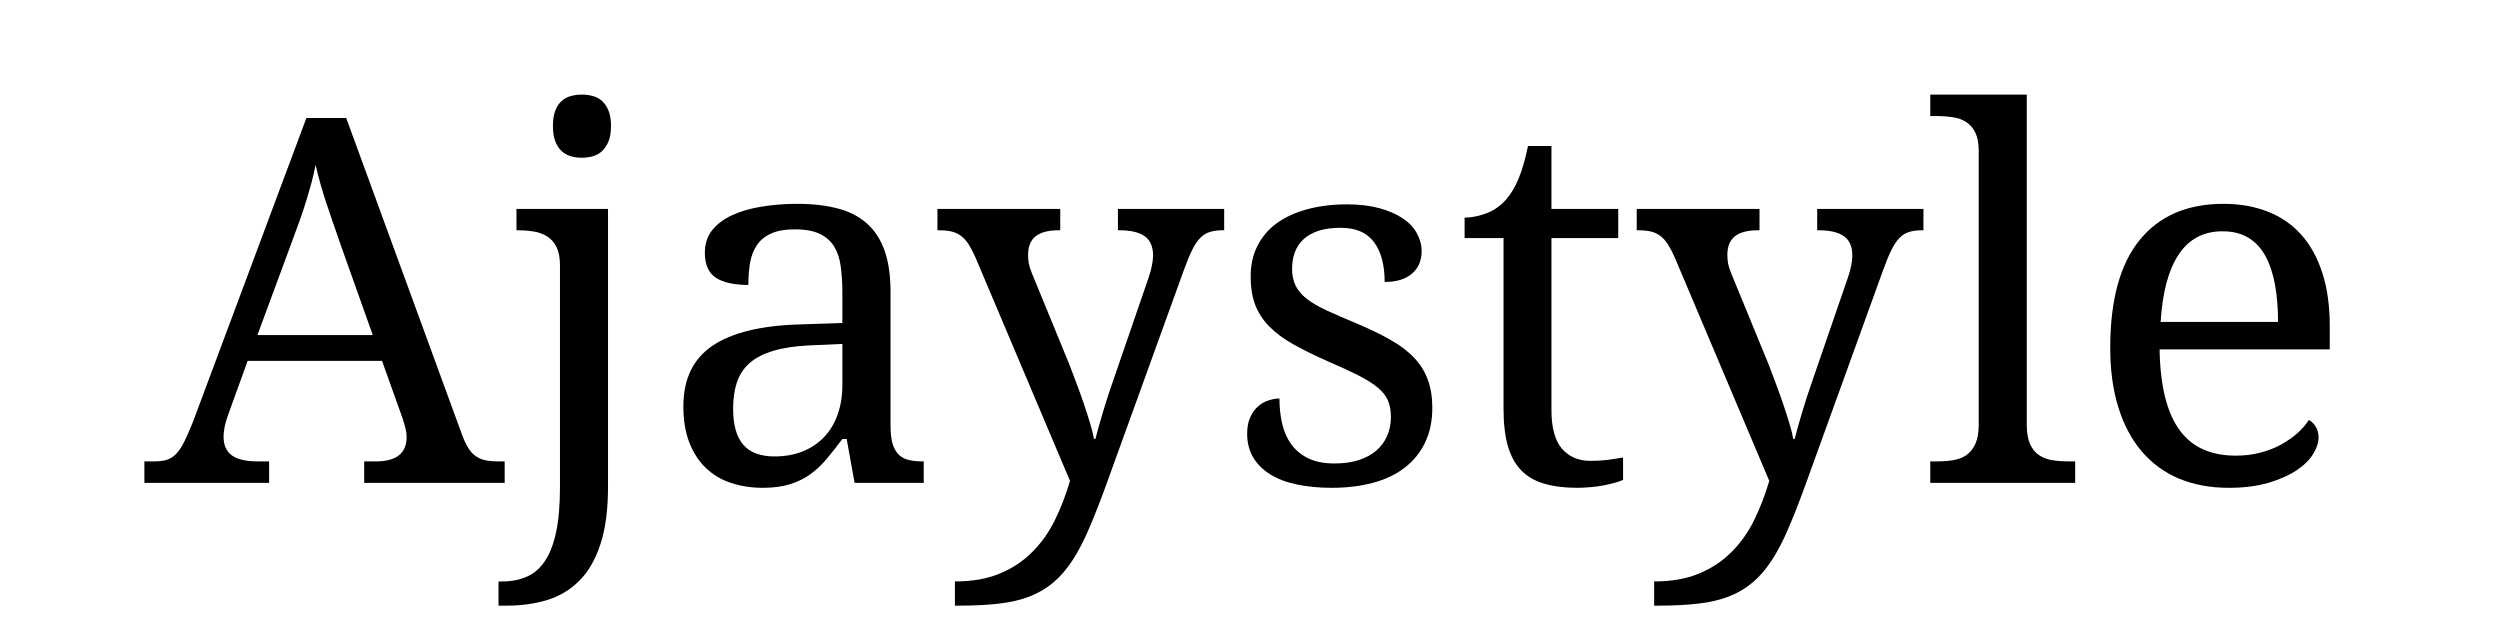 <svg version="1.0" preserveAspectRatio="xMidYMid meet" height="100" viewBox="0 0 300 75" zoomAndPan="magnify" width="400" xmlns:xlink="http://www.w3.org/1999/xlink" xmlns="http://www.w3.org/2000/svg"><defs><g></g></defs><g fill-opacity="1" fill="#000000"><g transform="translate(17.327, 57.944)"><g><path d="M 12.391 -14.641 L 10.062 -8.203 C 9.883 -7.723 9.742 -7.25 9.641 -6.781 C 9.547 -6.312 9.5 -5.906 9.5 -5.562 C 9.5 -4.531 9.832 -3.773 10.5 -3.297 C 11.164 -2.816 12.188 -2.578 13.562 -2.578 L 14.969 -2.578 L 14.969 0 L 0 0 L 0 -2.578 L 1.172 -2.578 C 1.766 -2.578 2.27 -2.641 2.688 -2.766 C 3.113 -2.898 3.492 -3.145 3.828 -3.5 C 4.172 -3.863 4.492 -4.352 4.797 -4.969 C 5.109 -5.594 5.457 -6.391 5.844 -7.359 L 19.438 -43.781 L 24.219 -43.781 L 38.094 -5.844 C 38.332 -5.195 38.578 -4.664 38.828 -4.25 C 39.078 -3.832 39.367 -3.5 39.703 -3.25 C 40.047 -3 40.438 -2.82 40.875 -2.719 C 41.312 -2.625 41.832 -2.578 42.438 -2.578 L 43.234 -2.578 L 43.234 0 L 26.375 0 L 26.375 -2.578 L 27.797 -2.578 C 30.242 -2.578 31.469 -3.555 31.469 -5.516 C 31.469 -5.848 31.422 -6.191 31.328 -6.547 C 31.242 -6.91 31.125 -7.32 30.969 -7.781 L 28.516 -14.641 Z M 23.594 -28.453 C 22.957 -30.266 22.375 -31.961 21.844 -33.547 C 21.312 -35.141 20.879 -36.676 20.547 -38.156 C 20.398 -37.414 20.234 -36.695 20.047 -36 C 19.859 -35.312 19.656 -34.609 19.438 -33.891 C 19.219 -33.172 18.969 -32.414 18.688 -31.625 C 18.406 -30.844 18.086 -29.973 17.734 -29.016 L 13.562 -17.734 L 27.406 -17.734 Z M 23.594 -28.453"></path></g></g><g transform="translate(60.571, 57.944)"><g><path d="M 12.391 -32.875 L 12.391 0.484 C 12.391 3.234 12.086 5.52 11.484 7.344 C 10.891 9.176 10.051 10.633 8.969 11.719 C 7.895 12.812 6.613 13.586 5.125 14.047 C 3.645 14.504 2.016 14.734 0.234 14.734 L -0.75 14.734 L -0.75 11.828 L -0.297 11.828 C 0.797 11.828 1.77 11.641 2.625 11.266 C 3.488 10.898 4.211 10.281 4.797 9.406 C 5.391 8.539 5.844 7.383 6.156 5.938 C 6.469 4.488 6.625 2.688 6.625 0.531 L 6.625 -26.109 C 6.625 -27.004 6.488 -27.727 6.219 -28.281 C 5.945 -28.832 5.582 -29.254 5.125 -29.547 C 4.664 -29.848 4.129 -30.051 3.516 -30.156 C 2.91 -30.258 2.27 -30.312 1.594 -30.312 L 1.406 -30.312 L 1.406 -32.875 Z M 5.781 -42.828 C 5.781 -43.547 5.867 -44.145 6.047 -44.625 C 6.223 -45.102 6.469 -45.488 6.781 -45.781 C 7.094 -46.082 7.461 -46.289 7.891 -46.406 C 8.316 -46.531 8.77 -46.594 9.25 -46.594 C 9.727 -46.594 10.18 -46.531 10.609 -46.406 C 11.047 -46.289 11.414 -46.082 11.719 -45.781 C 12.031 -45.488 12.281 -45.102 12.469 -44.625 C 12.656 -44.145 12.75 -43.547 12.75 -42.828 C 12.75 -42.109 12.656 -41.508 12.469 -41.031 C 12.281 -40.551 12.031 -40.16 11.719 -39.859 C 11.414 -39.555 11.047 -39.336 10.609 -39.203 C 10.18 -39.078 9.727 -39.016 9.25 -39.016 C 8.77 -39.016 8.316 -39.078 7.891 -39.203 C 7.461 -39.336 7.094 -39.555 6.781 -39.859 C 6.469 -40.16 6.223 -40.551 6.047 -41.031 C 5.867 -41.508 5.781 -42.109 5.781 -42.828 Z M 5.781 -42.828"></path></g></g><g transform="translate(78.958, 57.944)"><g><path d="M 9.016 -8.891 C 9.016 -6.973 9.414 -5.539 10.219 -4.594 C 11.031 -3.645 12.285 -3.172 13.984 -3.172 C 15.223 -3.172 16.344 -3.367 17.344 -3.766 C 18.352 -4.172 19.211 -4.742 19.922 -5.484 C 20.629 -6.223 21.172 -7.117 21.547 -8.172 C 21.93 -9.234 22.125 -10.41 22.125 -11.703 L 22.125 -16.672 L 18.203 -16.5 C 16.461 -16.414 15.008 -16.195 13.844 -15.844 C 12.676 -15.5 11.734 -15.016 11.016 -14.391 C 10.297 -13.766 9.781 -12.988 9.469 -12.062 C 9.164 -11.145 9.016 -10.086 9.016 -8.891 Z M 16.438 -30.422 C 15.258 -30.422 14.305 -30.254 13.578 -29.922 C 12.848 -29.598 12.281 -29.133 11.875 -28.531 C 11.469 -27.938 11.191 -27.227 11.047 -26.406 C 10.91 -25.594 10.844 -24.707 10.844 -23.75 C 9.145 -23.75 7.848 -24.035 6.953 -24.609 C 6.066 -25.191 5.625 -26.191 5.625 -27.609 C 5.625 -28.672 5.91 -29.566 6.484 -30.297 C 7.066 -31.035 7.863 -31.641 8.875 -32.109 C 9.883 -32.578 11.055 -32.922 12.391 -33.141 C 13.734 -33.367 15.16 -33.484 16.672 -33.484 C 18.555 -33.484 20.195 -33.297 21.594 -32.922 C 22.988 -32.555 24.156 -31.953 25.094 -31.109 C 26.031 -30.273 26.734 -29.18 27.203 -27.828 C 27.672 -26.484 27.906 -24.832 27.906 -22.875 L 27.906 -6.984 C 27.906 -6.117 27.973 -5.406 28.109 -4.844 C 28.254 -4.289 28.477 -3.844 28.781 -3.5 C 29.082 -3.164 29.473 -2.926 29.953 -2.781 C 30.441 -2.645 31.031 -2.578 31.719 -2.578 L 31.891 -2.578 L 31.891 0 L 23.594 0 L 22.641 -5.266 L 22.125 -5.266 C 21.488 -4.41 20.867 -3.625 20.266 -2.906 C 19.672 -2.188 19.016 -1.566 18.297 -1.047 C 17.578 -0.523 16.766 -0.125 15.859 0.156 C 14.953 0.445 13.859 0.594 12.578 0.594 C 11.223 0.594 9.957 0.398 8.781 0.016 C 7.613 -0.367 6.602 -0.969 5.75 -1.781 C 4.906 -2.594 4.242 -3.609 3.766 -4.828 C 3.285 -6.055 3.047 -7.508 3.047 -9.188 C 3.047 -12.445 4.203 -14.863 6.516 -16.438 C 8.836 -18.02 12.344 -18.879 17.031 -19.016 L 22.125 -19.188 L 22.125 -22.875 C 22.125 -23.977 22.062 -24.992 21.938 -25.922 C 21.82 -26.848 21.566 -27.645 21.172 -28.312 C 20.773 -28.977 20.203 -29.492 19.453 -29.859 C 18.703 -30.234 17.695 -30.422 16.438 -30.422 Z M 16.438 -30.422"></path></g></g></g><g fill-opacity="1" fill="#000000"><g transform="translate(112.26, 57.944)"><g><path d="M 34.641 -32.875 L 34.641 -30.312 L 34.469 -30.312 C 33.863 -30.312 33.348 -30.242 32.922 -30.109 C 32.492 -29.984 32.102 -29.738 31.75 -29.375 C 31.406 -29.02 31.082 -28.531 30.781 -27.906 C 30.477 -27.289 30.148 -26.492 29.797 -25.516 L 20.484 0.234 C 19.766 2.211 19.082 3.953 18.438 5.453 C 17.801 6.953 17.133 8.234 16.438 9.297 C 15.738 10.367 14.973 11.254 14.141 11.953 C 13.316 12.648 12.375 13.207 11.312 13.625 C 10.258 14.039 9.039 14.328 7.656 14.484 C 6.281 14.648 4.688 14.734 2.875 14.734 L 2.328 14.734 L 2.328 11.828 C 4.41 11.828 6.195 11.516 7.688 10.891 C 9.188 10.273 10.477 9.426 11.562 8.344 C 12.656 7.27 13.566 6 14.297 4.531 C 15.023 3.062 15.641 1.473 16.141 -0.234 L 4.797 -27.047 C 4.516 -27.68 4.242 -28.203 3.984 -28.609 C 3.723 -29.023 3.426 -29.359 3.094 -29.609 C 2.77 -29.867 2.391 -30.051 1.953 -30.156 C 1.523 -30.258 1.016 -30.312 0.422 -30.312 L 0.234 -30.312 L 0.234 -32.875 L 14.969 -32.875 L 14.969 -30.312 L 14.797 -30.312 C 13.555 -30.312 12.629 -30.07 12.016 -29.594 C 11.41 -29.113 11.109 -28.363 11.109 -27.344 C 11.109 -27 11.141 -26.648 11.203 -26.297 C 11.273 -25.953 11.406 -25.551 11.594 -25.094 L 16.078 -14.172 C 16.359 -13.461 16.648 -12.691 16.953 -11.859 C 17.266 -11.035 17.555 -10.219 17.828 -9.406 C 18.098 -8.602 18.344 -7.844 18.562 -7.125 C 18.781 -6.406 18.93 -5.785 19.016 -5.266 L 19.188 -5.266 C 19.414 -6.172 19.723 -7.266 20.109 -8.547 C 20.492 -9.836 20.945 -11.223 21.469 -12.703 L 25.578 -24.641 C 25.754 -25.141 25.883 -25.617 25.969 -26.078 C 26.062 -26.535 26.109 -26.938 26.109 -27.281 C 26.109 -28.344 25.773 -29.113 25.109 -29.594 C 24.441 -30.07 23.426 -30.312 22.062 -30.312 L 21.891 -30.312 L 21.891 -32.875 Z M 34.641 -32.875"></path></g></g><g transform="translate(146.909, 57.944)"><g><path d="M 12.875 0.594 C 11.344 0.594 9.953 0.457 8.703 0.188 C 7.453 -0.07 6.383 -0.477 5.5 -1.031 C 4.625 -1.582 3.945 -2.258 3.469 -3.062 C 2.988 -3.875 2.75 -4.82 2.75 -5.906 C 2.75 -6.719 2.883 -7.398 3.156 -7.953 C 3.426 -8.504 3.754 -8.938 4.141 -9.25 C 4.535 -9.57 4.957 -9.797 5.406 -9.922 C 5.852 -10.055 6.258 -10.125 6.625 -10.125 C 6.625 -9.039 6.734 -8.031 6.953 -7.094 C 7.172 -6.156 7.535 -5.332 8.047 -4.625 C 8.566 -3.914 9.25 -3.352 10.094 -2.938 C 10.945 -2.531 11.992 -2.328 13.234 -2.328 C 14.336 -2.328 15.305 -2.461 16.141 -2.734 C 16.973 -3.004 17.676 -3.383 18.25 -3.875 C 18.82 -4.363 19.254 -4.953 19.547 -5.641 C 19.848 -6.328 20 -7.082 20 -7.906 C 20 -8.664 19.883 -9.316 19.656 -9.859 C 19.426 -10.41 19.023 -10.926 18.453 -11.406 C 17.891 -11.883 17.117 -12.375 16.141 -12.875 C 15.16 -13.375 13.93 -13.941 12.453 -14.578 C 10.879 -15.273 9.508 -15.945 8.344 -16.594 C 7.176 -17.25 6.211 -17.957 5.453 -18.719 C 4.691 -19.477 4.117 -20.344 3.734 -21.312 C 3.359 -22.281 3.172 -23.43 3.172 -24.766 C 3.172 -26.16 3.445 -27.395 4 -28.469 C 4.551 -29.551 5.332 -30.457 6.344 -31.188 C 7.363 -31.914 8.582 -32.469 10 -32.844 C 11.414 -33.227 12.992 -33.422 14.734 -33.422 C 16.191 -33.422 17.477 -33.27 18.594 -32.969 C 19.707 -32.664 20.645 -32.258 21.406 -31.75 C 22.164 -31.25 22.734 -30.648 23.109 -29.953 C 23.492 -29.266 23.688 -28.547 23.688 -27.797 C 23.688 -26.672 23.301 -25.773 22.531 -25.109 C 21.758 -24.441 20.664 -24.109 19.25 -24.109 C 19.25 -26.16 18.82 -27.754 17.969 -28.891 C 17.125 -30.035 15.797 -30.609 13.984 -30.609 C 12.941 -30.609 12.051 -30.488 11.312 -30.25 C 10.582 -30.008 9.977 -29.664 9.5 -29.219 C 9.031 -28.781 8.688 -28.258 8.469 -27.656 C 8.25 -27.062 8.141 -26.406 8.141 -25.688 C 8.141 -24.914 8.281 -24.242 8.562 -23.672 C 8.844 -23.098 9.285 -22.57 9.891 -22.094 C 10.504 -21.613 11.297 -21.148 12.266 -20.703 C 13.234 -20.254 14.395 -19.75 15.75 -19.188 C 17.363 -18.508 18.75 -17.844 19.906 -17.188 C 21.07 -16.531 22.023 -15.812 22.766 -15.031 C 23.516 -14.25 24.066 -13.367 24.422 -12.391 C 24.785 -11.422 24.969 -10.297 24.969 -9.016 C 24.969 -7.422 24.676 -6.023 24.094 -4.828 C 23.52 -3.629 22.703 -2.625 21.641 -1.812 C 20.586 -1 19.316 -0.395 17.828 0 C 16.336 0.395 14.688 0.594 12.875 0.594 Z M 12.875 0.594"></path></g></g><g transform="translate(174.58, 57.944)"><g><path d="M 16.266 -2.641 C 17.004 -2.641 17.68 -2.676 18.297 -2.75 C 18.91 -2.832 19.539 -2.93 20.188 -3.047 L 20.188 -0.359 C 19.926 -0.234 19.582 -0.113 19.156 0 C 18.738 0.113 18.285 0.219 17.797 0.312 C 17.305 0.406 16.789 0.473 16.25 0.516 C 15.719 0.566 15.211 0.594 14.734 0.594 C 13.172 0.594 11.832 0.426 10.719 0.094 C 9.602 -0.227 8.688 -0.758 7.969 -1.5 C 7.25 -2.238 6.711 -3.219 6.359 -4.438 C 6.016 -5.656 5.844 -7.141 5.844 -8.891 L 5.844 -29.375 L 1.172 -29.375 L 1.172 -31.828 C 1.91 -31.828 2.723 -31.977 3.609 -32.281 C 4.492 -32.582 5.273 -33.082 5.953 -33.781 C 6.648 -34.539 7.211 -35.441 7.641 -36.484 C 8.078 -37.535 8.457 -38.848 8.781 -40.422 L 11.594 -40.422 L 11.594 -32.875 L 19.609 -32.875 L 19.609 -29.375 L 11.594 -29.375 L 11.594 -8.719 C 11.594 -6.613 12.016 -5.07 12.859 -4.094 C 13.711 -3.125 14.848 -2.641 16.266 -2.641 Z M 16.266 -2.641"></path></g></g><g transform="translate(196.172, 57.944)"><g><path d="M 34.641 -32.875 L 34.641 -30.312 L 34.469 -30.312 C 33.863 -30.312 33.348 -30.242 32.922 -30.109 C 32.492 -29.984 32.102 -29.738 31.75 -29.375 C 31.406 -29.02 31.082 -28.531 30.781 -27.906 C 30.477 -27.289 30.148 -26.492 29.797 -25.516 L 20.484 0.234 C 19.766 2.211 19.082 3.953 18.438 5.453 C 17.801 6.953 17.133 8.234 16.438 9.297 C 15.738 10.367 14.973 11.254 14.141 11.953 C 13.316 12.648 12.375 13.207 11.312 13.625 C 10.258 14.039 9.039 14.328 7.656 14.484 C 6.281 14.648 4.688 14.734 2.875 14.734 L 2.328 14.734 L 2.328 11.828 C 4.41 11.828 6.195 11.516 7.688 10.891 C 9.188 10.273 10.477 9.426 11.562 8.344 C 12.656 7.27 13.566 6 14.297 4.531 C 15.023 3.062 15.641 1.473 16.141 -0.234 L 4.797 -27.047 C 4.516 -27.68 4.242 -28.203 3.984 -28.609 C 3.723 -29.023 3.426 -29.359 3.094 -29.609 C 2.77 -29.867 2.391 -30.051 1.953 -30.156 C 1.523 -30.258 1.016 -30.312 0.422 -30.312 L 0.234 -30.312 L 0.234 -32.875 L 14.969 -32.875 L 14.969 -30.312 L 14.797 -30.312 C 13.555 -30.312 12.629 -30.07 12.016 -29.594 C 11.41 -29.113 11.109 -28.363 11.109 -27.344 C 11.109 -27 11.141 -26.648 11.203 -26.297 C 11.273 -25.953 11.406 -25.551 11.594 -25.094 L 16.078 -14.172 C 16.359 -13.461 16.648 -12.691 16.953 -11.859 C 17.266 -11.035 17.555 -10.219 17.828 -9.406 C 18.098 -8.602 18.344 -7.844 18.562 -7.125 C 18.781 -6.406 18.93 -5.785 19.016 -5.266 L 19.188 -5.266 C 19.414 -6.172 19.723 -7.266 20.109 -8.547 C 20.492 -9.836 20.945 -11.223 21.469 -12.703 L 25.578 -24.641 C 25.754 -25.141 25.883 -25.617 25.969 -26.078 C 26.062 -26.535 26.109 -26.938 26.109 -27.281 C 26.109 -28.344 25.773 -29.113 25.109 -29.594 C 24.441 -30.07 23.426 -30.312 22.062 -30.312 L 21.891 -30.312 L 21.891 -32.875 Z M 34.641 -32.875"></path></g></g><g transform="translate(230.821, 57.944)"><g><path d="M 1.594 -2.578 C 2.289 -2.578 2.941 -2.625 3.547 -2.719 C 4.16 -2.82 4.691 -3.023 5.141 -3.328 C 5.586 -3.641 5.945 -4.086 6.219 -4.672 C 6.488 -5.254 6.625 -6.023 6.625 -6.984 L 6.625 -39.859 C 6.625 -40.754 6.488 -41.477 6.219 -42.031 C 5.945 -42.582 5.582 -43.004 5.125 -43.297 C 4.664 -43.598 4.129 -43.789 3.516 -43.875 C 2.91 -43.969 2.27 -44.016 1.594 -44.016 L 0.812 -44.016 L 0.812 -46.594 L 12.391 -46.594 L 12.391 -6.984 C 12.391 -6.023 12.52 -5.254 12.781 -4.672 C 13.039 -4.086 13.398 -3.641 13.859 -3.328 C 14.316 -3.023 14.848 -2.82 15.453 -2.719 C 16.066 -2.625 16.723 -2.578 17.422 -2.578 L 18.203 -2.578 L 18.203 0 L 0.812 0 L 0.812 -2.578 Z M 1.594 -2.578"></path></g></g><g transform="translate(249.837, 57.944)"><g><path d="M 16.859 -30.188 C 14.586 -30.188 12.836 -29.258 11.609 -27.406 C 10.379 -25.562 9.656 -22.863 9.438 -19.312 L 23.531 -19.312 C 23.531 -20.926 23.41 -22.398 23.172 -23.734 C 22.93 -25.078 22.551 -26.227 22.031 -27.188 C 21.52 -28.145 20.836 -28.883 19.984 -29.406 C 19.141 -29.926 18.098 -30.188 16.859 -30.188 Z M 17.609 0.594 C 15.391 0.594 13.395 0.223 11.625 -0.516 C 9.863 -1.266 8.375 -2.359 7.156 -3.797 C 5.938 -5.234 5.004 -6.992 4.359 -9.078 C 3.711 -11.172 3.391 -13.547 3.391 -16.203 C 3.391 -21.93 4.566 -26.242 6.922 -29.141 C 9.273 -32.035 12.629 -33.484 16.984 -33.484 C 18.953 -33.484 20.723 -33.172 22.297 -32.547 C 23.879 -31.93 25.219 -31.008 26.312 -29.781 C 27.414 -28.551 28.258 -27.02 28.844 -25.188 C 29.438 -23.363 29.734 -21.242 29.734 -18.828 L 29.734 -16.016 L 9.312 -16.016 C 9.352 -13.785 9.578 -11.863 9.984 -10.25 C 10.391 -8.645 10.977 -7.32 11.75 -6.281 C 12.52 -5.25 13.461 -4.488 14.578 -4 C 15.703 -3.508 16.992 -3.266 18.453 -3.266 C 19.504 -3.266 20.484 -3.383 21.391 -3.625 C 22.305 -3.863 23.129 -4.18 23.859 -4.578 C 24.598 -4.984 25.254 -5.438 25.828 -5.938 C 26.398 -6.445 26.863 -6.984 27.219 -7.547 C 27.5 -7.422 27.766 -7.172 28.016 -6.797 C 28.266 -6.422 28.391 -5.973 28.391 -5.453 C 28.391 -4.828 28.172 -4.16 27.734 -3.453 C 27.297 -2.742 26.625 -2.086 25.719 -1.484 C 24.82 -0.891 23.695 -0.395 22.344 0 C 21 0.395 19.422 0.594 17.609 0.594 Z M 17.609 0.594"></path></g></g></g></svg>